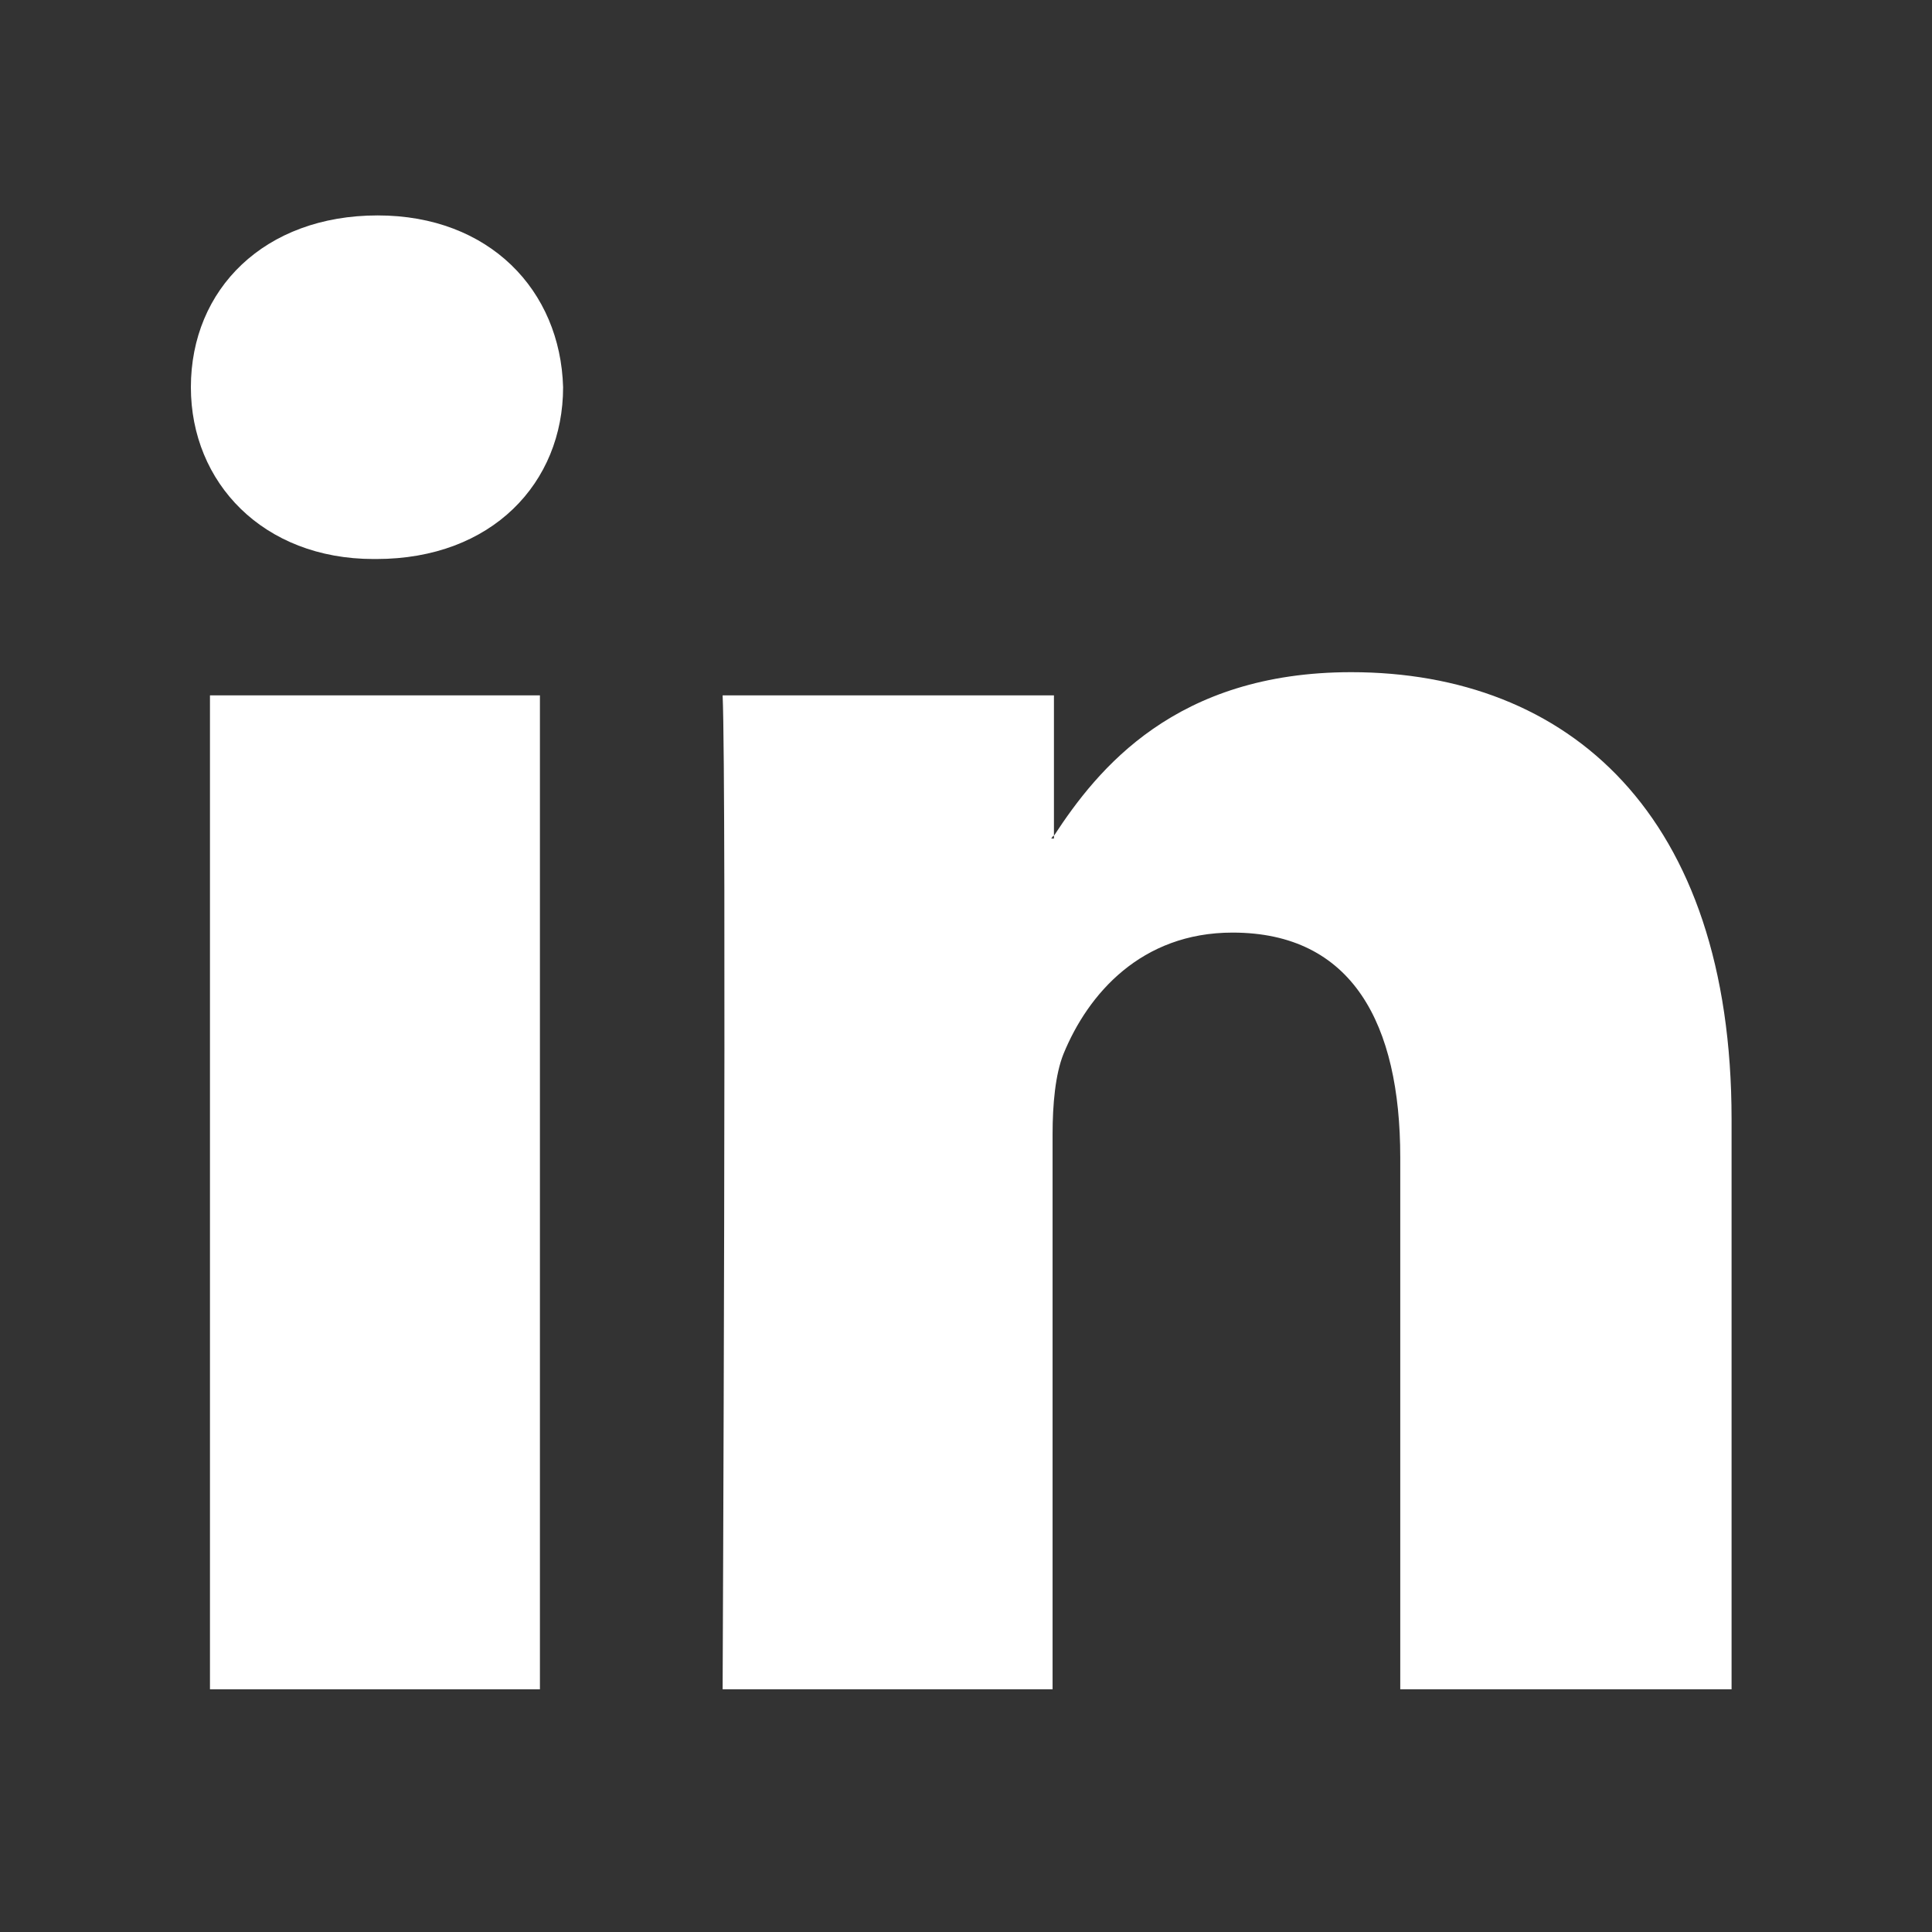 <?xml version="1.0" encoding="utf-8"?>
<!-- Generator: Adobe Illustrator 18.1.1, SVG Export Plug-In . SVG Version: 6.00 Build 0)  -->
<svg version="1.1" baseProfile="tiny" id="icons" xmlns="http://www.w3.org/2000/svg" xmlns:xlink="http://www.w3.org/1999/xlink"
	 x="0px" y="0px" viewBox="0 0 141.7 141.7" xml:space="preserve">
<rect x="0" y="0" width="141.7" height="141.7" fill="#333333" stroke="none"/>
<g id="linkedin">
	<g>
		<path fill-rule="evenodd" fill="#FFFFFF" d="M27.7,15.8c-8.3,0-13.7,5.4-13.7,12.6c0,7,5.3,12.6,13.4,12.6h0.2
			c8.5,0,13.7-5.6,13.7-12.6C41.1,21.3,35.9,15.8,27.7,15.8z"/>
		<rect x="15.4" y="51" fill-rule="evenodd" fill="#FFFFFF" width="24.2" height="72.9"/>
		<path fill-rule="evenodd" fill="#FFFFFF" d="M99.1,49.3c-12.9,0-18.6,7.1-21.8,12v0.2h-0.2c0.1-0.1,0.1-0.2,0.2-0.2V51H53
			c0.3,6.8,0,72.9,0,72.9h24.2V83.2c0-2.2,0.2-4.4,0.8-5.9c1.8-4.4,5.7-8.9,12.4-8.9c8.8,0,12.3,6.7,12.3,16.5v39H127V82.1
			C127,59.7,115,49.3,99.1,49.3z"/>
	</g>
</g>
</svg>
